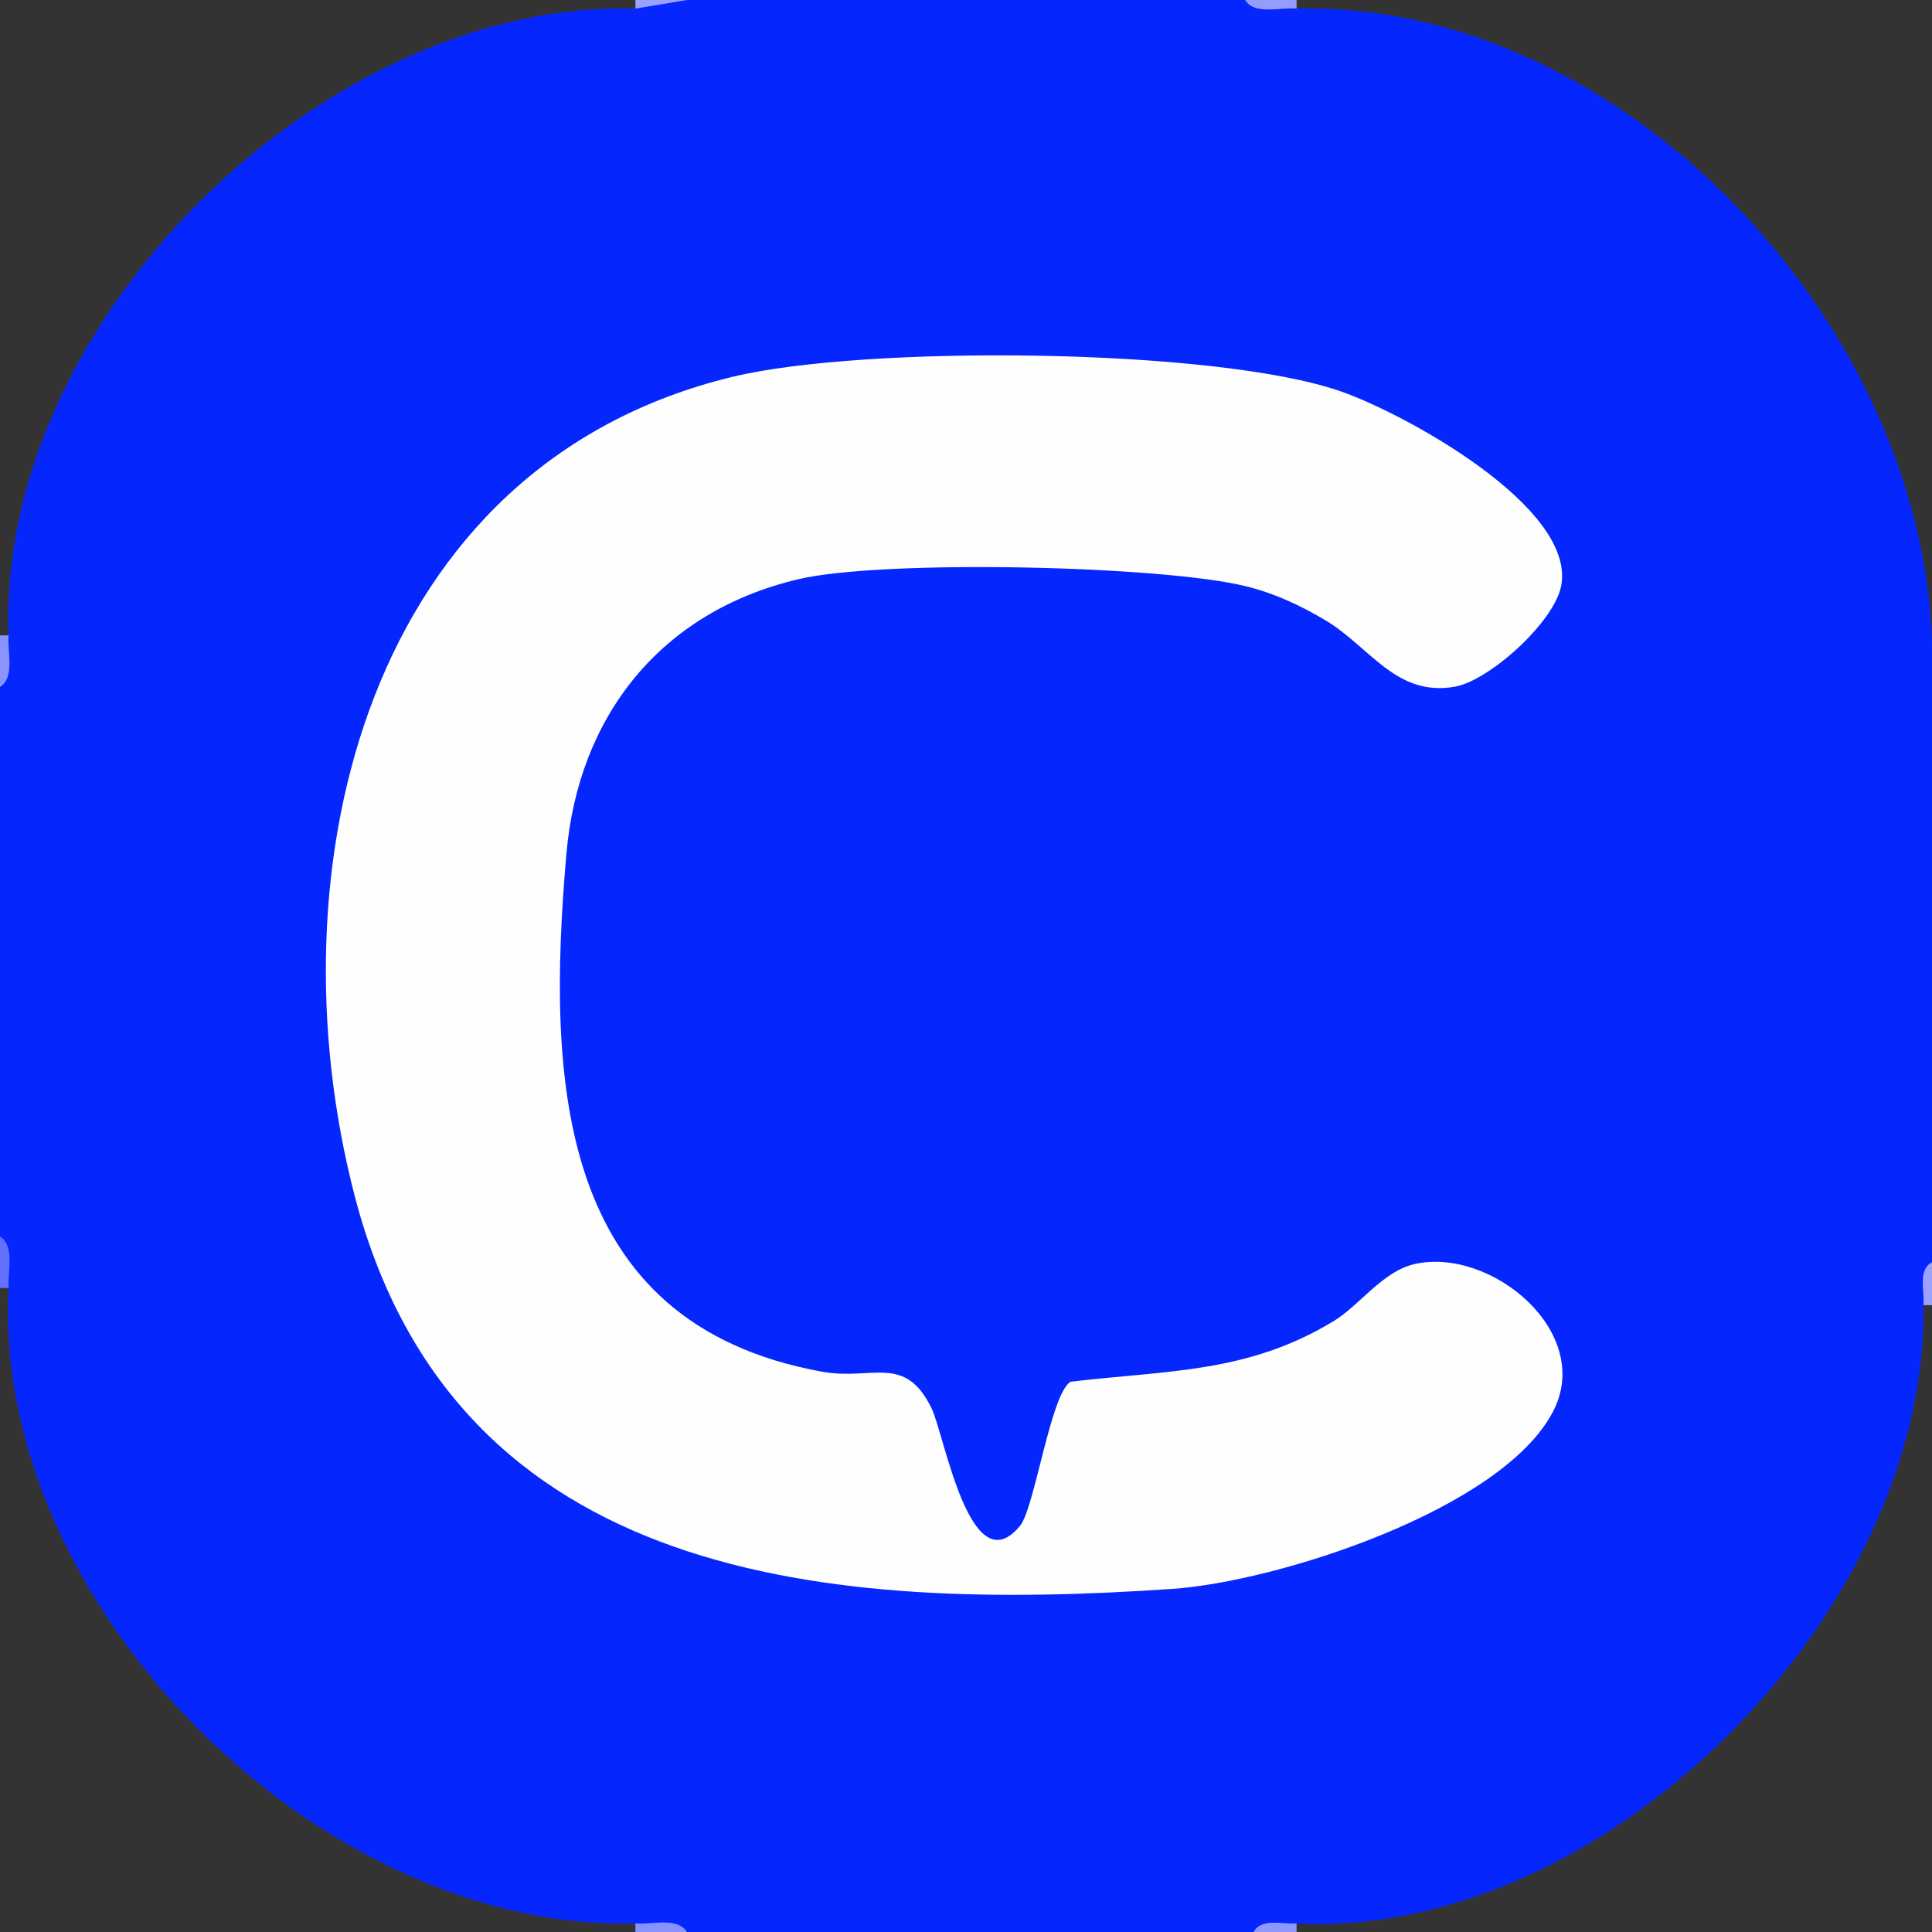 <?xml version="1.0" encoding="UTF-8"?> <svg xmlns="http://www.w3.org/2000/svg" id="Layer_1" version="1.1" viewBox="0 0 225 225"><rect x="0" y="0" width="225" height="225" fill="#333333" stroke="none"/><defs><style> .st0 { fill: #0527fe; } .st1 { fill: #949dfe; } .st2 { fill: #8a93fe; } .st3 { fill: #8e97fe; } .st4 { fill: #9aa1fe; } .st5 { fill: #fefefe; } .st6 { fill: #8892fe; } .st7 { fill: #6471fe; } .st8 { fill: #9aa2fe; } </style></defs><path class="st0" d="M145,0c2.1.37,4.1.7,6,1,38.11-.86,73.03,36.79,74,74v72c-.33,1.74-.66,3.41-1,5,.62,35.64-36.91,73.83-73,72-1.6.33-3.26.67-5,1h-66c-2.1-.37-4.1-.7-6-1C37.29,225.01-.95,187.01,1,150c-.29-1.81-.63-3.81-1-6v-64c.37-2.1.7-4.1,1-6C-.38,37.43,37.62,0,74,1c1.61-.71,3.61-1.05,6-1h65Z"></path><polygon class="st8" points="80 0 74 1 74 0 80 0"></polygon><path class="st1" d="M151,0v1c-1.88-.18-4.88.8-6-1h6Z"></path><path class="st2" d="M0,80v-6h1c-.17,1.88.78,4.88-1,6Z"></path><path class="st7" d="M1,150H0v-6c1.76,1.12.87,4.11,1,6Z"></path><path class="st6" d="M80,225h-6v-1c1.88.18,4.88-.8,6,1Z"></path><path class="st4" d="M225,152h-1c.17-1.57-.7-4.13,1-5v5Z"></path><path class="st3" d="M151,224v1h-5c.86-1.66,3.4-.89,5-1Z"></path><path class="st5" d="M118.76,177.75c1.74-2.07,3.56-15.32,5.9-16.83,11.27-1.35,20.64-.96,30.68-7.08,3.01-1.83,5.67-5.77,9.37-6.62,8.9-2.05,20.96,7.92,16.16,17.16-5.95,11.47-32.21,19.84-44.33,20.66-39.56,2.71-83.52-.55-95.25-45.83-9.9-38.22,1.44-85.08,44.08-95.34,15.25-3.67,55.8-3.4,70.61,1.65,7.44,2.54,27.62,13.53,25.83,22.73-.82,4.21-8.36,11.01-12.37,11.72-6.88,1.22-9.91-4.67-15.14-7.77-2.85-1.69-5.85-3.09-9.1-3.9-9.74-2.45-42.4-3.17-52.25-.84-15.92,3.77-25.59,15.83-26.99,32.01-2.28,26.33-1.24,54.65,29.79,60.28,5.84,1.06,9.62-2.14,12.74,4.26,1.48,3.03,4.48,20.62,10.25,13.75Z"></path></svg> 